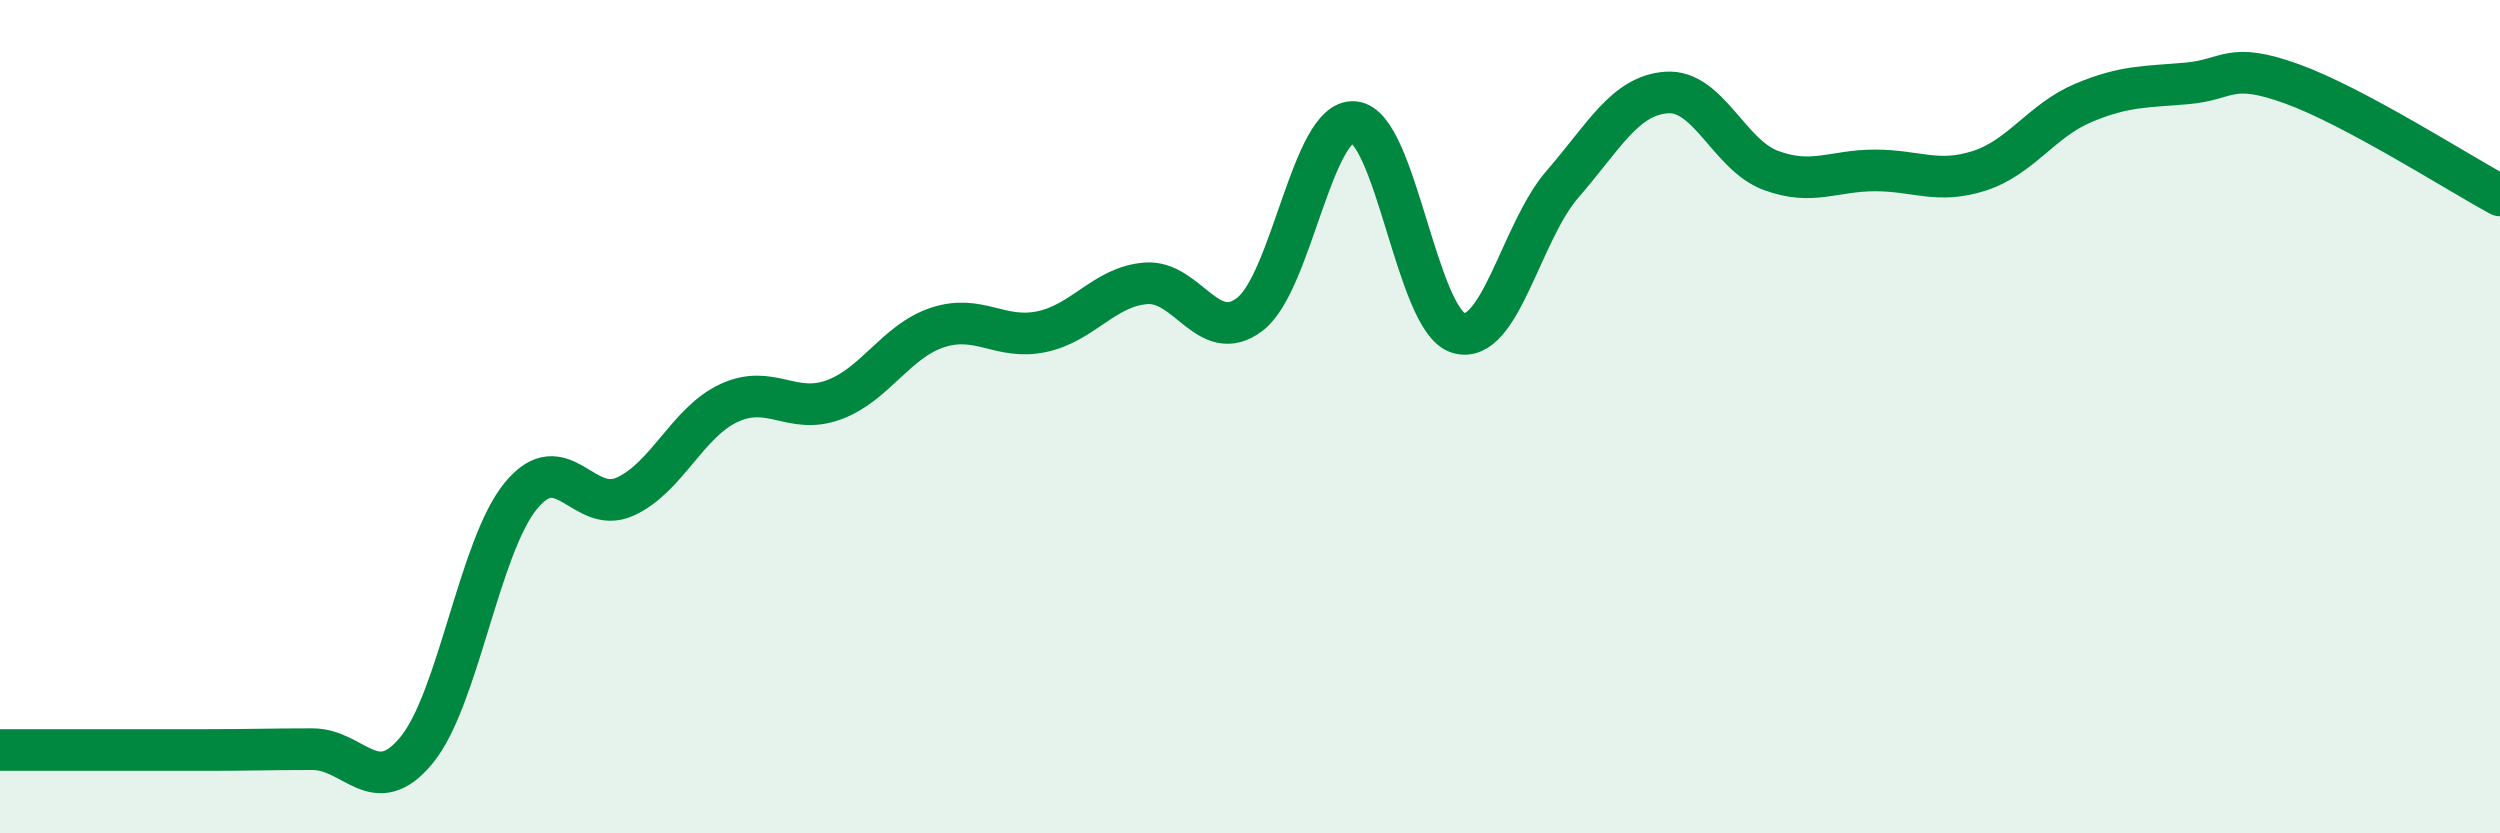 
    <svg width="60" height="20" viewBox="0 0 60 20" xmlns="http://www.w3.org/2000/svg">
      <path
        d="M 0,18 C 0.5,18 1.5,18 2.5,18 C 3.5,18 4,18 5,18 C 6,18 6.5,17.98 7.5,17.98 C 8.5,17.98 9,19.22 10,18 C 11,16.78 11.5,13.12 12.5,11.9 C 13.5,10.68 14,12.37 15,11.92 C 16,11.47 16.5,10.13 17.5,9.67 C 18.5,9.21 19,9.96 20,9.6 C 21,9.24 21.5,8.19 22.5,7.86 C 23.5,7.53 24,8.17 25,7.96 C 26,7.75 26.5,6.88 27.5,6.8 C 28.5,6.72 29,8.31 30,7.54 C 31,6.77 31.5,2.84 32.5,2.93 C 33.5,3.02 34,7.69 35,7.99 C 36,8.29 36.5,5.57 37.5,4.42 C 38.5,3.27 39,2.29 40,2.22 C 41,2.15 41.5,3.72 42.5,4.09 C 43.5,4.46 44,4.09 45,4.09 C 46,4.09 46.5,4.42 47.5,4.1 C 48.5,3.78 49,2.89 50,2.47 C 51,2.05 51.5,2.09 52.5,2 C 53.5,1.91 53.5,1.47 55,2.01 C 56.5,2.55 59,4.15 60,4.69L60 20L0 20Z"
        fill="#008740"
        opacity="0.1"
        stroke-linecap="round"
        stroke-linejoin="round"
      />
      <path
        d="M 0,18 C 0.5,18 1.5,18 2.5,18 C 3.5,18 4,18 5,18 C 6,18 6.5,17.98 7.5,17.98 C 8.5,17.98 9,19.22 10,18 C 11,16.78 11.5,13.12 12.5,11.9 C 13.5,10.68 14,12.37 15,11.92 C 16,11.47 16.5,10.13 17.5,9.67 C 18.5,9.21 19,9.96 20,9.6 C 21,9.24 21.5,8.19 22.5,7.86 C 23.5,7.53 24,8.17 25,7.96 C 26,7.75 26.5,6.88 27.5,6.8 C 28.5,6.72 29,8.31 30,7.54 C 31,6.77 31.5,2.84 32.5,2.93 C 33.5,3.02 34,7.69 35,7.99 C 36,8.29 36.5,5.57 37.5,4.42 C 38.5,3.27 39,2.29 40,2.22 C 41,2.15 41.5,3.72 42.5,4.09 C 43.5,4.46 44,4.09 45,4.09 C 46,4.09 46.5,4.42 47.5,4.1 C 48.5,3.78 49,2.89 50,2.47 C 51,2.05 51.5,2.09 52.5,2 C 53.5,1.91 53.5,1.47 55,2.01 C 56.5,2.55 59,4.15 60,4.69"
        stroke="#008740"
        stroke-width="1"
        fill="none"
        stroke-linecap="round"
        stroke-linejoin="round"
      />
    </svg>
  